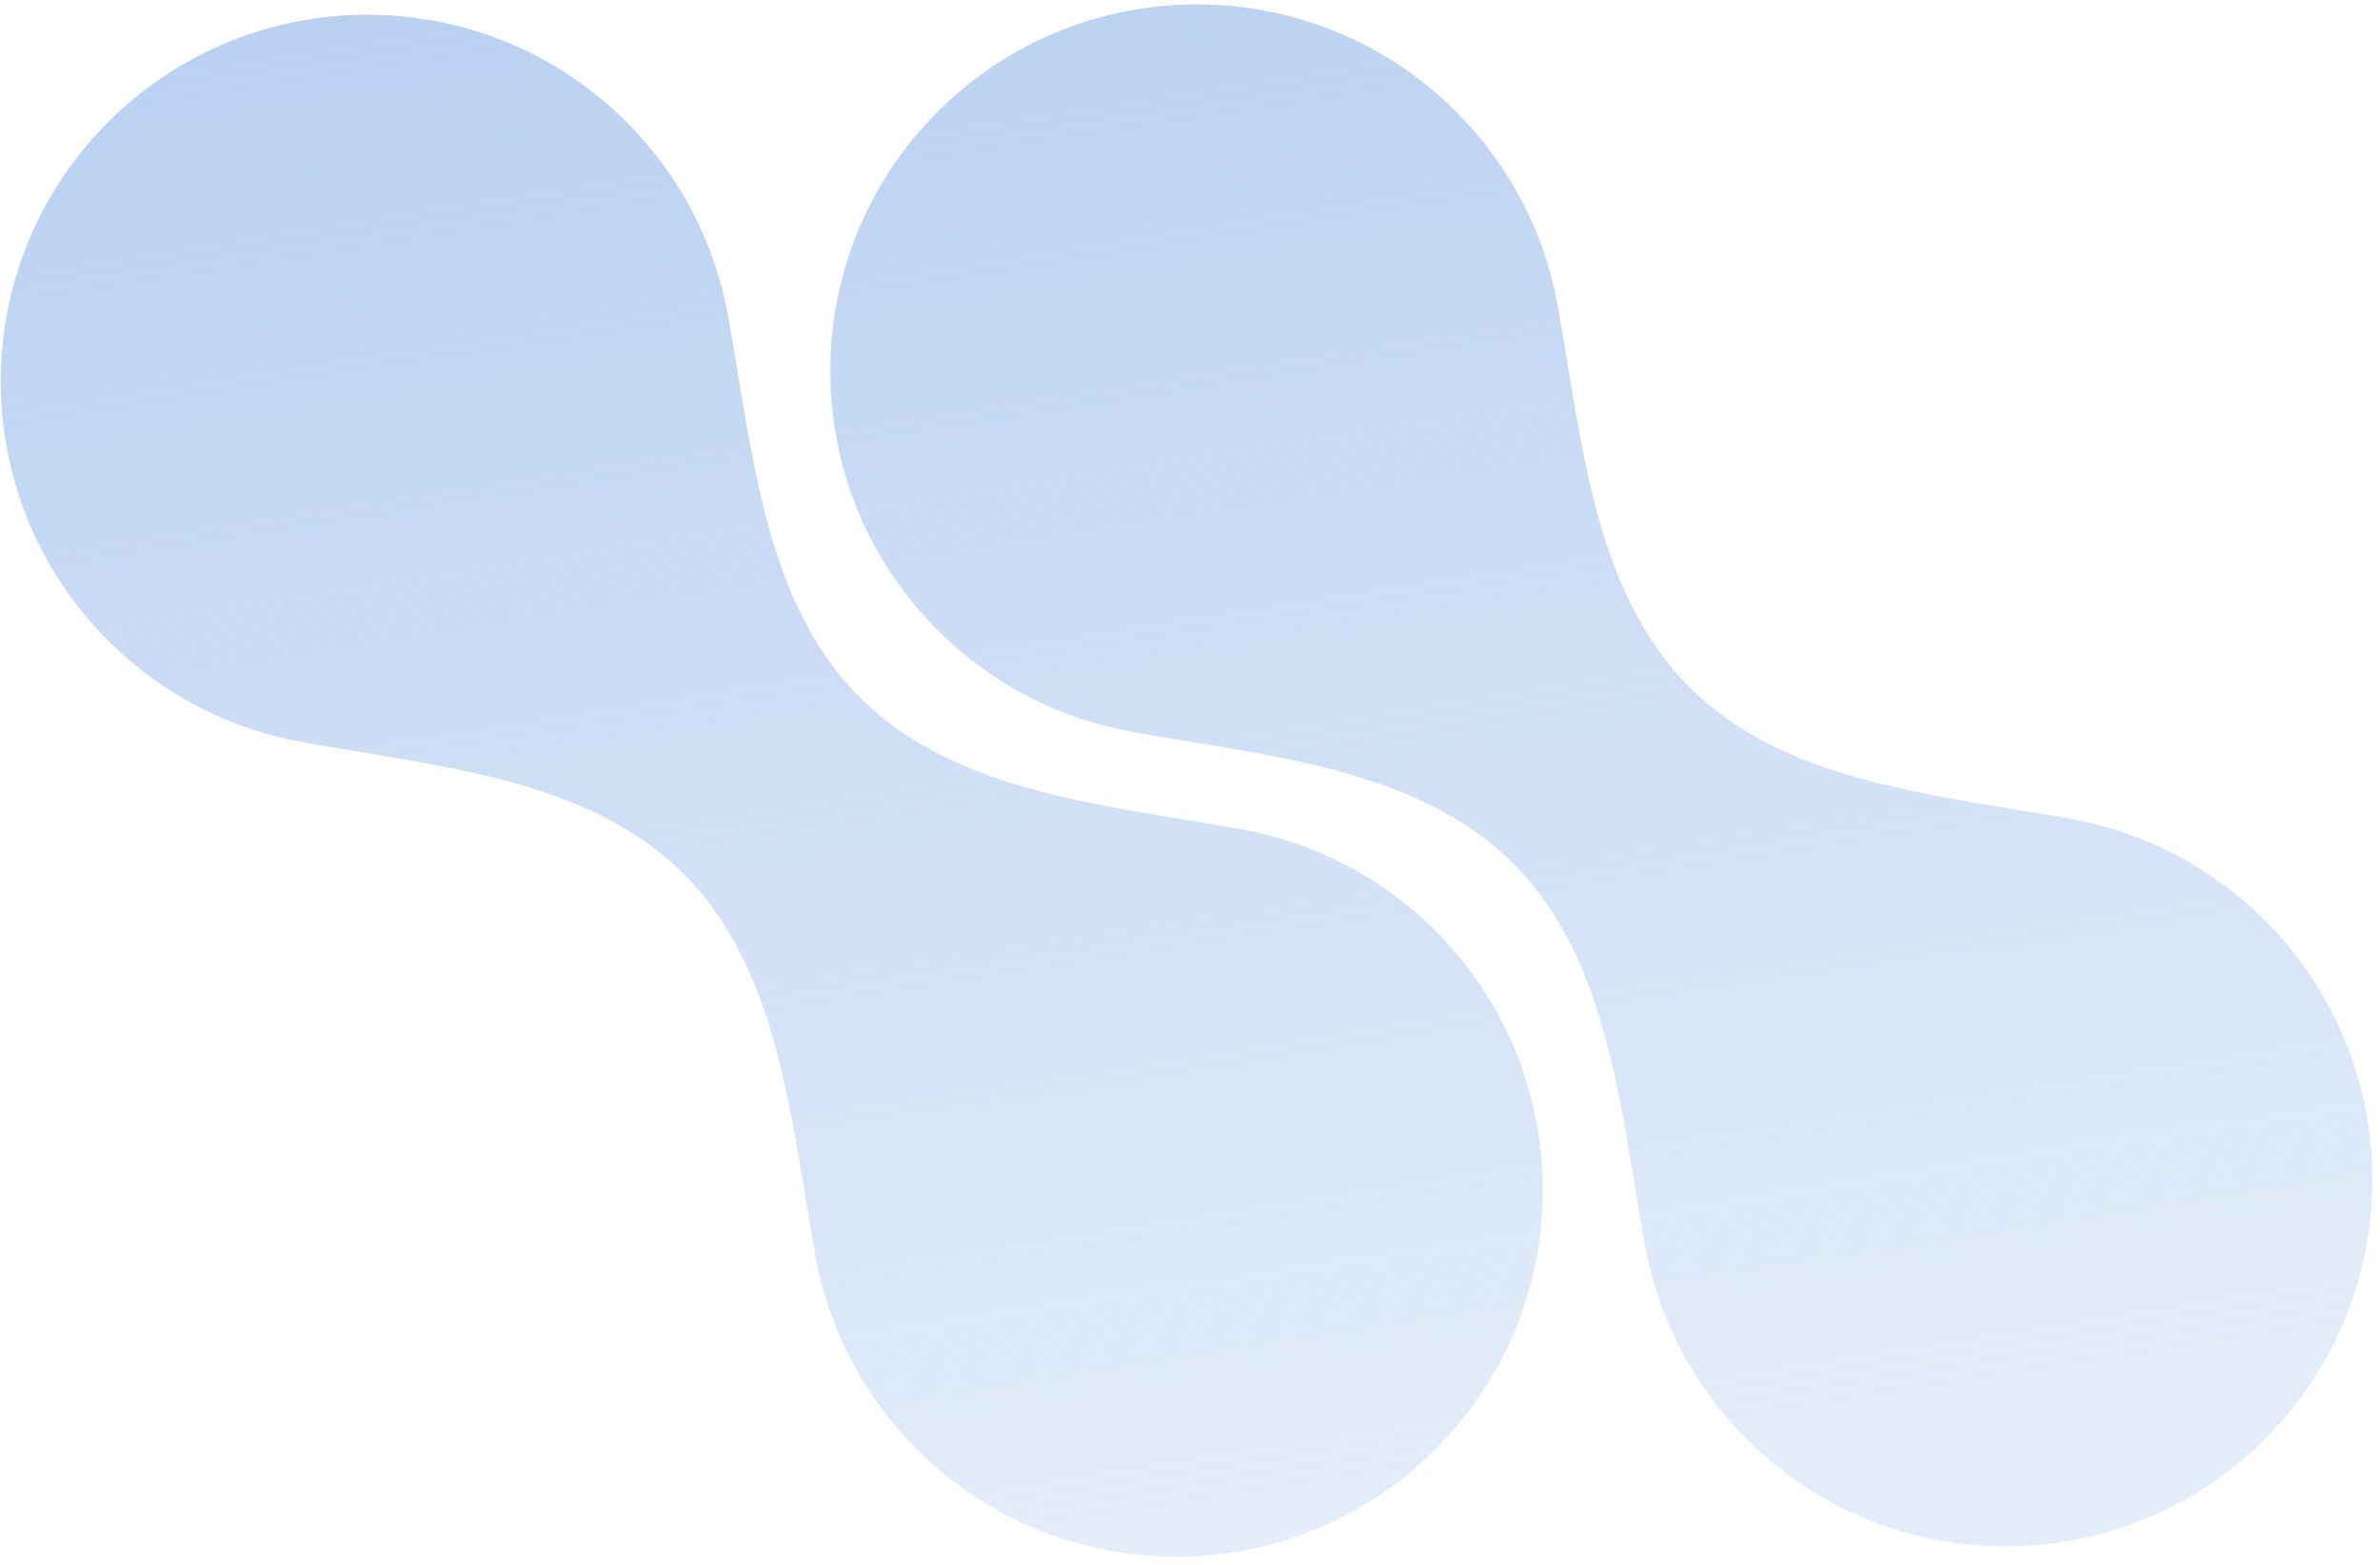 <?xml version="1.0" encoding="UTF-8"?> <svg xmlns="http://www.w3.org/2000/svg" width="257" height="169" viewBox="0 0 257 169" fill="none"> <path d="M92.854 75.331C82.45 64.927 81.246 48.541 78.615 34.064C77.225 26.416 73.573 19.098 67.66 13.185C52.2 -2.275 27.134 -2.275 11.673 13.185C-3.787 28.646 -3.787 53.712 11.673 69.172C17.586 75.085 24.904 78.736 32.552 80.126C47.029 82.757 63.415 83.962 73.819 94.366C84.223 104.77 85.427 121.156 88.058 135.632C89.448 143.281 93.1 150.599 99.013 156.511C114.473 171.972 139.539 171.972 155 156.511C170.46 141.051 170.46 115.985 155 100.525C149.087 94.612 141.769 90.96 134.121 89.57C119.644 86.939 103.258 85.734 92.854 75.331Z" fill="url(#paint0_linear_1_534)"></path> <path d="M182.433 74.211C172.029 63.807 170.825 47.421 168.194 32.945C166.804 25.296 163.152 17.979 157.239 12.066C141.779 -3.395 116.713 -3.395 101.252 12.066C85.792 27.526 85.792 52.592 101.252 68.052C107.165 73.965 114.483 77.617 122.131 79.007C136.608 81.638 152.994 82.843 163.398 93.246C173.802 103.65 175.006 120.037 177.637 134.513C179.028 142.161 182.679 149.479 188.592 155.392C204.052 170.852 229.118 170.852 244.579 155.392C260.039 139.931 260.039 114.865 244.579 99.405C238.666 93.492 231.348 89.841 223.7 88.451C209.223 85.82 192.837 84.615 182.433 74.211Z" fill="url(#paint1_linear_1_534)"></path> <defs> <linearGradient id="paint0_linear_1_534" x1="89.606" y1="-79.9" x2="128.126" y2="168.107" gradientUnits="userSpaceOnUse"> <stop stop-color="#A8C5EE"></stop> <stop offset="1" stop-color="#AAC6EE" stop-opacity="0.32"></stop> </linearGradient> <linearGradient id="paint1_linear_1_534" x1="89.606" y1="-79.9" x2="128.126" y2="168.107" gradientUnits="userSpaceOnUse"> <stop stop-color="#A8C5EE"></stop> <stop offset="1" stop-color="#AAC6EE" stop-opacity="0.32"></stop> </linearGradient> </defs> </svg> 